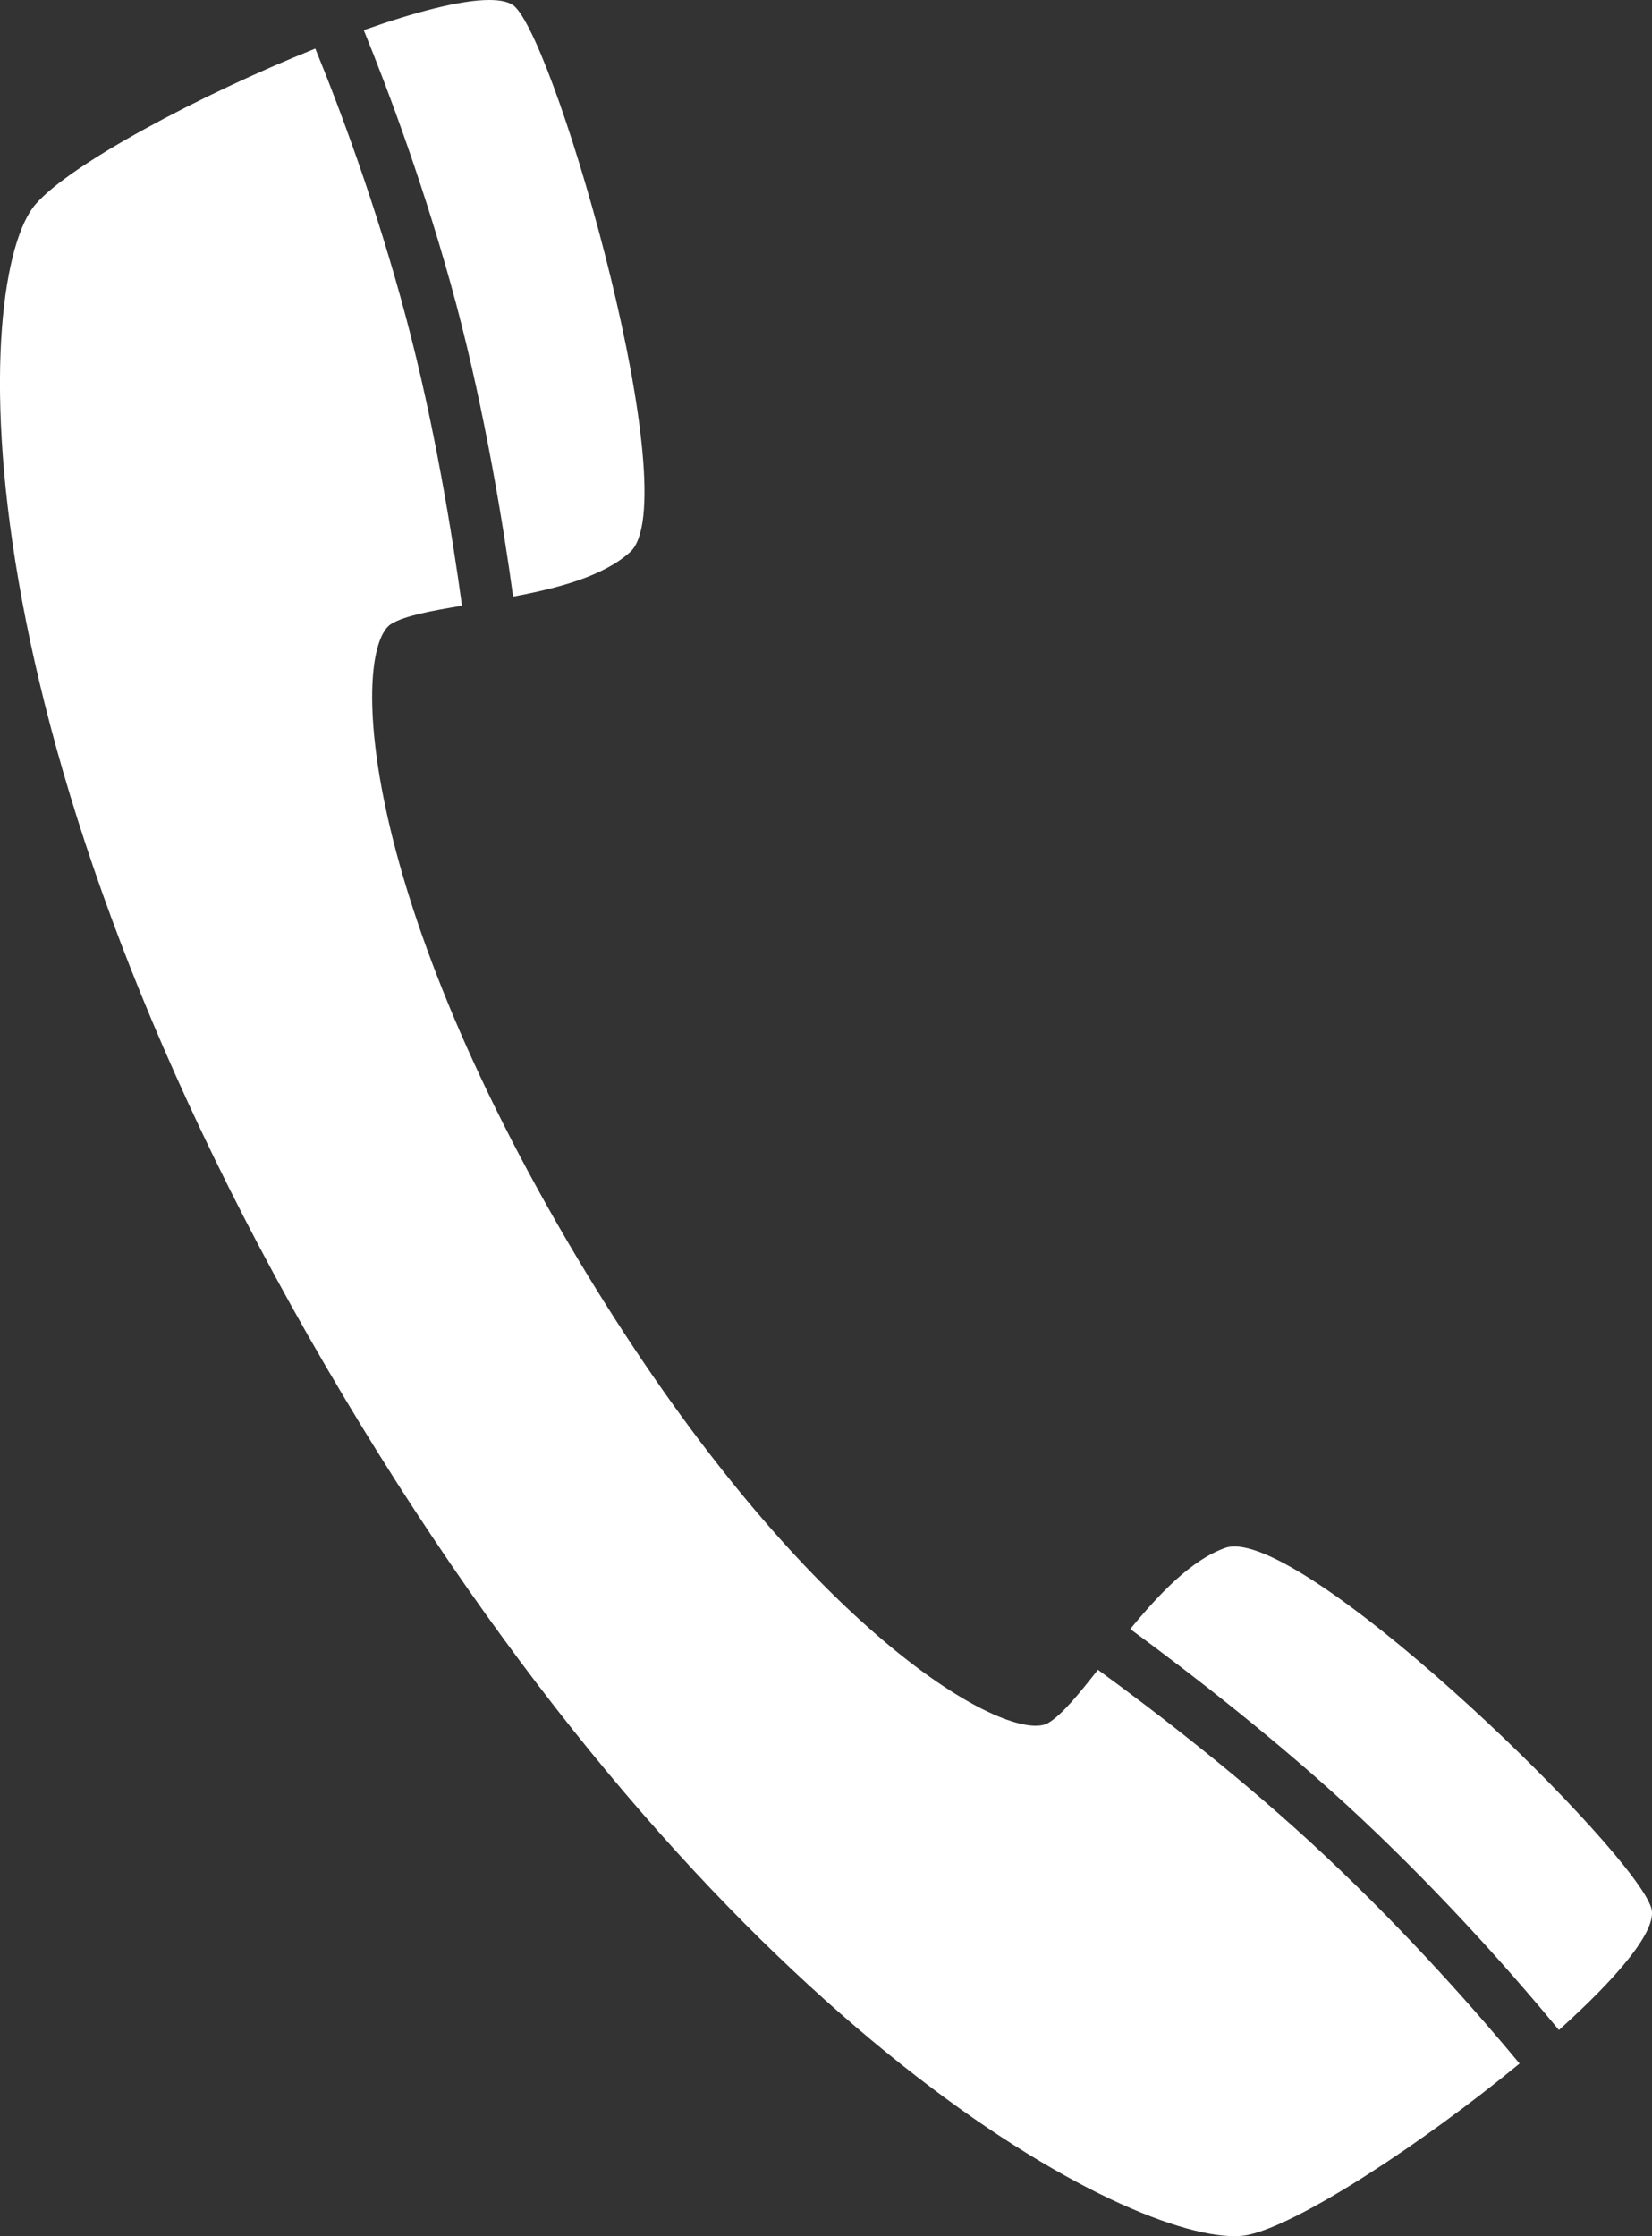 <svg xmlns="http://www.w3.org/2000/svg" width="17.003" height="23.01" viewBox="0 0 17.003 23.01">
  <rect x="0" y="0" width="17.003" height="23.01" fill="#333333" stroke="none"/>
  <g id="icon_tel_white" transform="translate(-671.007 -9805.008)" fill="#fff">
    <path d="M 683.711 9827.518 C 683.71 9827.518 683.71 9827.518 683.71 9827.518 C 683.275 9827.518 682.047 9827.044 680.446 9825.74 C 679.098 9824.644 677.055 9822.604 674.974 9819.123 C 672.808 9815.499 671.992 9812.649 671.69 9810.898 C 671.319 9808.745 671.604 9807.608 671.751 9807.438 C 671.962 9807.192 672.884 9806.646 673.975 9806.167 C 674.188 9806.725 674.469 9807.525 674.704 9808.411 C 674.893 9809.121 675.062 9809.952 675.199 9810.84 C 675.036 9810.88 674.896 9810.928 674.781 9810.996 C 674.6 9811.104 674.472 9811.297 674.403 9811.569 C 674.128 9812.65 674.676 9815.124 676.52 9818.211 C 678.484 9821.494 680.637 9823.266 681.666 9823.266 C 681.812 9823.266 681.942 9823.232 682.054 9823.166 C 682.168 9823.098 682.278 9822.998 682.391 9822.874 C 682.95 9823.295 683.648 9823.854 684.3 9824.466 C 684.946 9825.07 685.509 9825.683 685.932 9826.173 C 684.992 9826.897 684.072 9827.444 683.754 9827.515 C 683.754 9827.515 683.754 9827.515 683.754 9827.515 C 683.754 9827.515 683.74 9827.518 683.711 9827.518 Z M 687.092 9825.17 C 686.649 9824.655 686.053 9824.006 685.351 9823.348 C 684.675 9822.716 683.958 9822.139 683.378 9821.698 C 683.493 9821.585 683.62 9821.48 683.737 9821.426 C 683.919 9821.472 684.55 9821.796 685.775 9822.913 C 686.657 9823.717 687.286 9824.425 687.478 9824.713 C 687.429 9824.791 687.321 9824.938 687.092 9825.17 Z M 676.704 9810.536 C 676.593 9809.818 676.425 9808.916 676.188 9808.02 C 675.942 9807.095 675.654 9806.264 675.411 9805.63 C 675.726 9805.539 675.907 9805.515 675.999 9805.509 C 676.161 9805.813 676.486 9806.701 676.776 9807.856 C 677.178 9809.46 677.165 9810.168 677.118 9810.35 C 677.014 9810.427 676.86 9810.488 676.704 9810.536 Z" stroke="none"/>
    <path d="M 683.681 9827.016 C 683.919 9826.935 684.516 9826.587 685.198 9826.097 C 684.843 9825.704 684.422 9825.266 683.958 9824.83 C 683.443 9824.347 682.898 9823.897 682.418 9823.524 C 682.383 9823.55 682.346 9823.574 682.309 9823.596 C 682.119 9823.709 681.903 9823.766 681.666 9823.766 C 680.842 9823.766 679.868 9823.038 679.197 9822.429 C 678.141 9821.469 677.067 9820.1 676.091 9818.467 C 674.042 9815.037 673.64 9812.541 673.918 9811.446 C 674.046 9810.94 674.321 9810.688 674.525 9810.567 C 674.562 9810.545 674.6 9810.524 674.638 9810.506 C 674.518 9809.791 674.376 9809.122 674.221 9808.539 C 674.055 9807.912 673.864 9807.328 673.693 9806.847 C 672.93 9807.212 672.337 9807.571 672.154 9807.74 C 672.056 9807.974 671.839 9809.037 672.233 9811.088 C 672.552 9812.751 673.361 9815.451 675.404 9818.867 C 677.447 9822.285 679.445 9824.28 680.762 9825.353 C 682.385 9826.675 683.426 9826.99 683.681 9827.016 M 683.71 9828.018 C 682.512 9828.017 678.418 9825.859 674.545 9819.38 C 670.488 9812.594 670.731 9807.854 671.372 9807.111 C 671.726 9806.7 673.056 9805.988 674.252 9805.508 C 674.495 9806.101 674.878 9807.117 675.188 9808.283 C 675.48 9809.381 675.661 9810.505 675.762 9811.241 C 675.448 9811.293 675.177 9811.343 675.037 9811.426 C 674.637 9811.663 674.642 9814.093 676.949 9817.954 C 679.067 9821.495 681.045 9822.766 681.666 9822.766 C 681.721 9822.766 681.765 9822.756 681.798 9822.736 C 681.937 9822.653 682.111 9822.44 682.307 9822.19 C 682.909 9822.628 683.814 9823.323 684.643 9824.102 C 685.523 9824.927 686.237 9825.748 686.647 9826.242 C 685.651 9827.062 684.39 9827.887 683.861 9828.003 C 683.817 9828.013 683.767 9828.018 683.71 9828.018 Z M 687.052 9825.897 C 686.631 9825.386 685.905 9824.553 685.009 9823.712 C 684.166 9822.924 683.252 9822.22 682.64 9821.771 C 682.936 9821.411 683.267 9821.06 683.617 9820.936 C 683.645 9820.926 683.677 9820.921 683.712 9820.921 C 684.619 9820.921 687.825 9824.055 688.003 9824.642 C 688.071 9824.868 687.653 9825.357 687.052 9825.897 Z M 676.288 9811.147 C 676.185 9810.396 676 9809.264 675.705 9808.147 C 675.389 9806.962 675 9805.929 674.751 9805.318 C 675.283 9805.13 675.751 9805.008 676.042 9805.008 C 676.167 9805.008 676.26 9805.03 676.31 9805.08 C 676.761 9805.534 678.08 9810.159 677.492 9810.689 C 677.217 9810.938 676.749 9811.061 676.288 9811.147 Z" stroke="none" fill="#fff"/>
  </g>
</svg>
